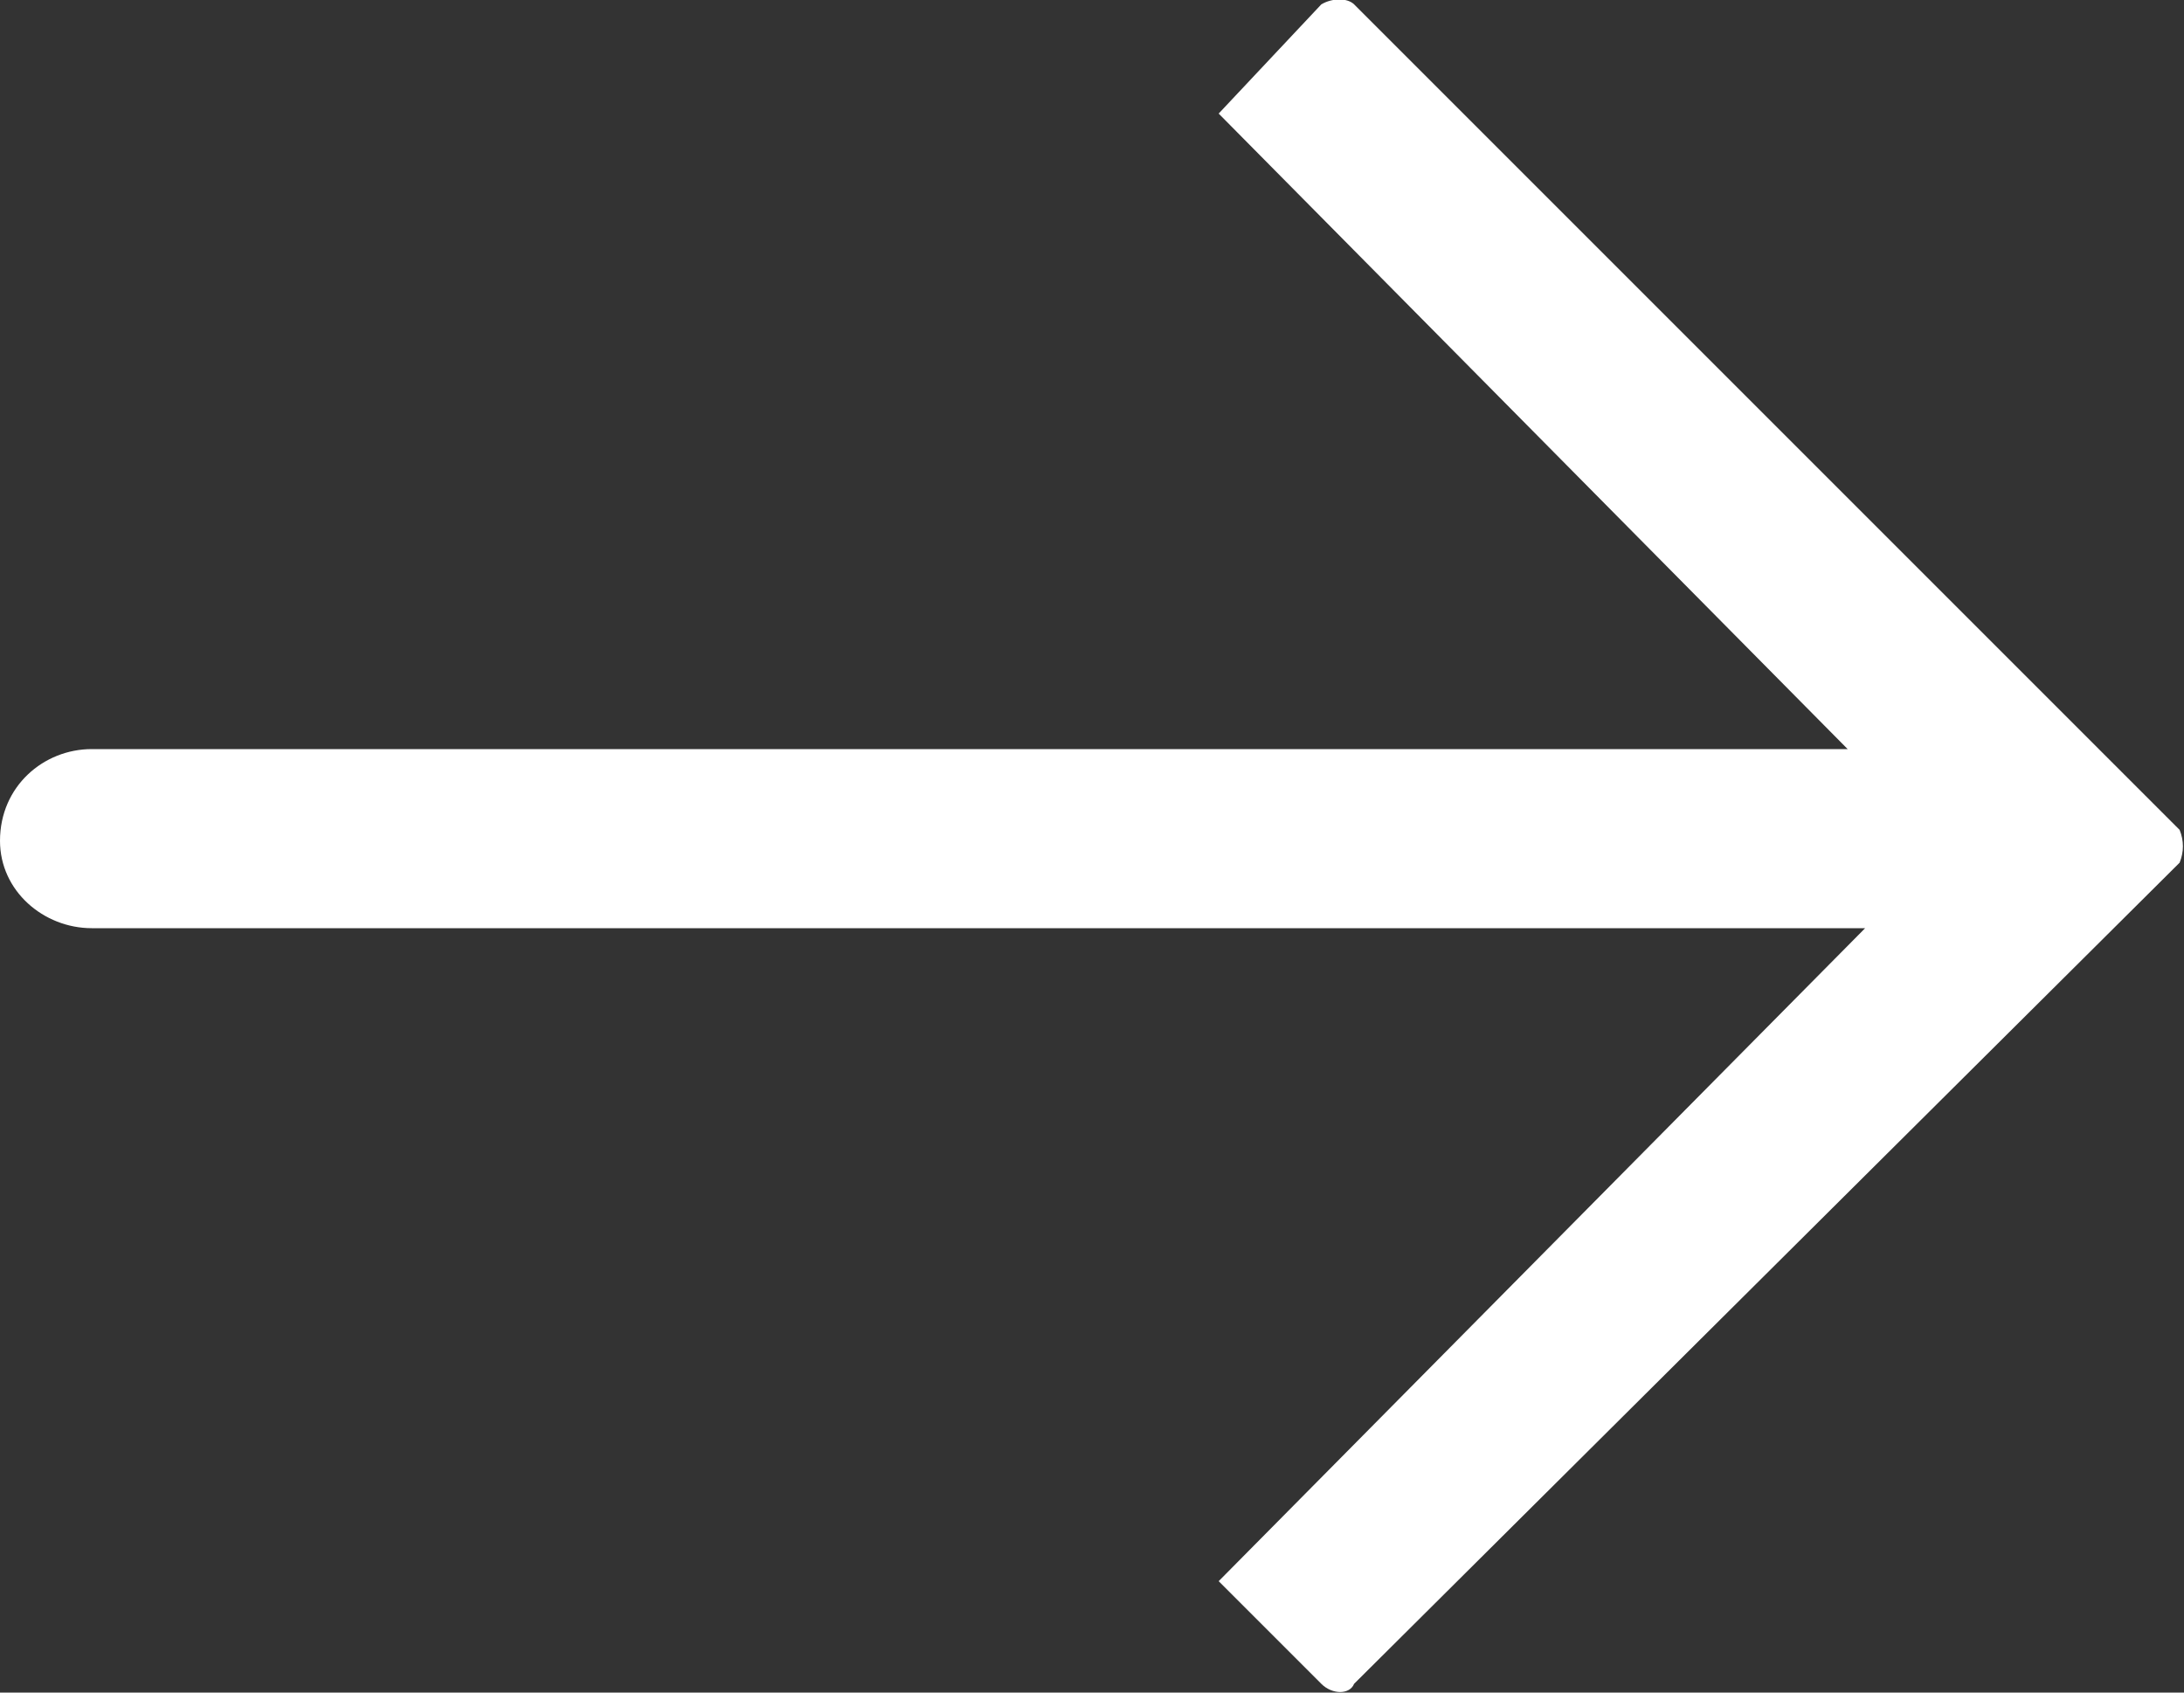 <?xml version="1.0" encoding="utf-8"?>
<!-- Generator: Adobe Illustrator 23.0.1, SVG Export Plug-In . SVG Version: 6.00 Build 0)  -->
<svg version="1.1" id="Isolation_Mode" xmlns="http://www.w3.org/2000/svg" xmlns:xlink="http://www.w3.org/1999/xlink" x="0px"
	 y="0px" viewBox="0 0 100 77.5" style="enable-background:new 0 0 100 77.5;" xml:space="preserve">
<rect x="0" y="0" width="100" height="77.5" fill="#333333" stroke="none"/>
<style type="text/css">
	.st0{fill-rule:evenodd;clip-rule:evenodd;fill:#FFFFFF;}
</style>
<path class="st0" d="M62,0.2L99.8,38c0.2,0.5,0.2,1,0,1.5L62,77.1c-0.2,0.5-1,0.5-1.5,0l-4.7-4.7l29.6-29.9H4.2
	c-2.2,0-4.2-1.7-4.2-4l0,0c0-2.5,2-4.2,4.2-4.2h80.4L55.8,5.2l4.7-5C61-0.1,61.7-0.1,62,0.2L62,0.2z"/>
</svg>
